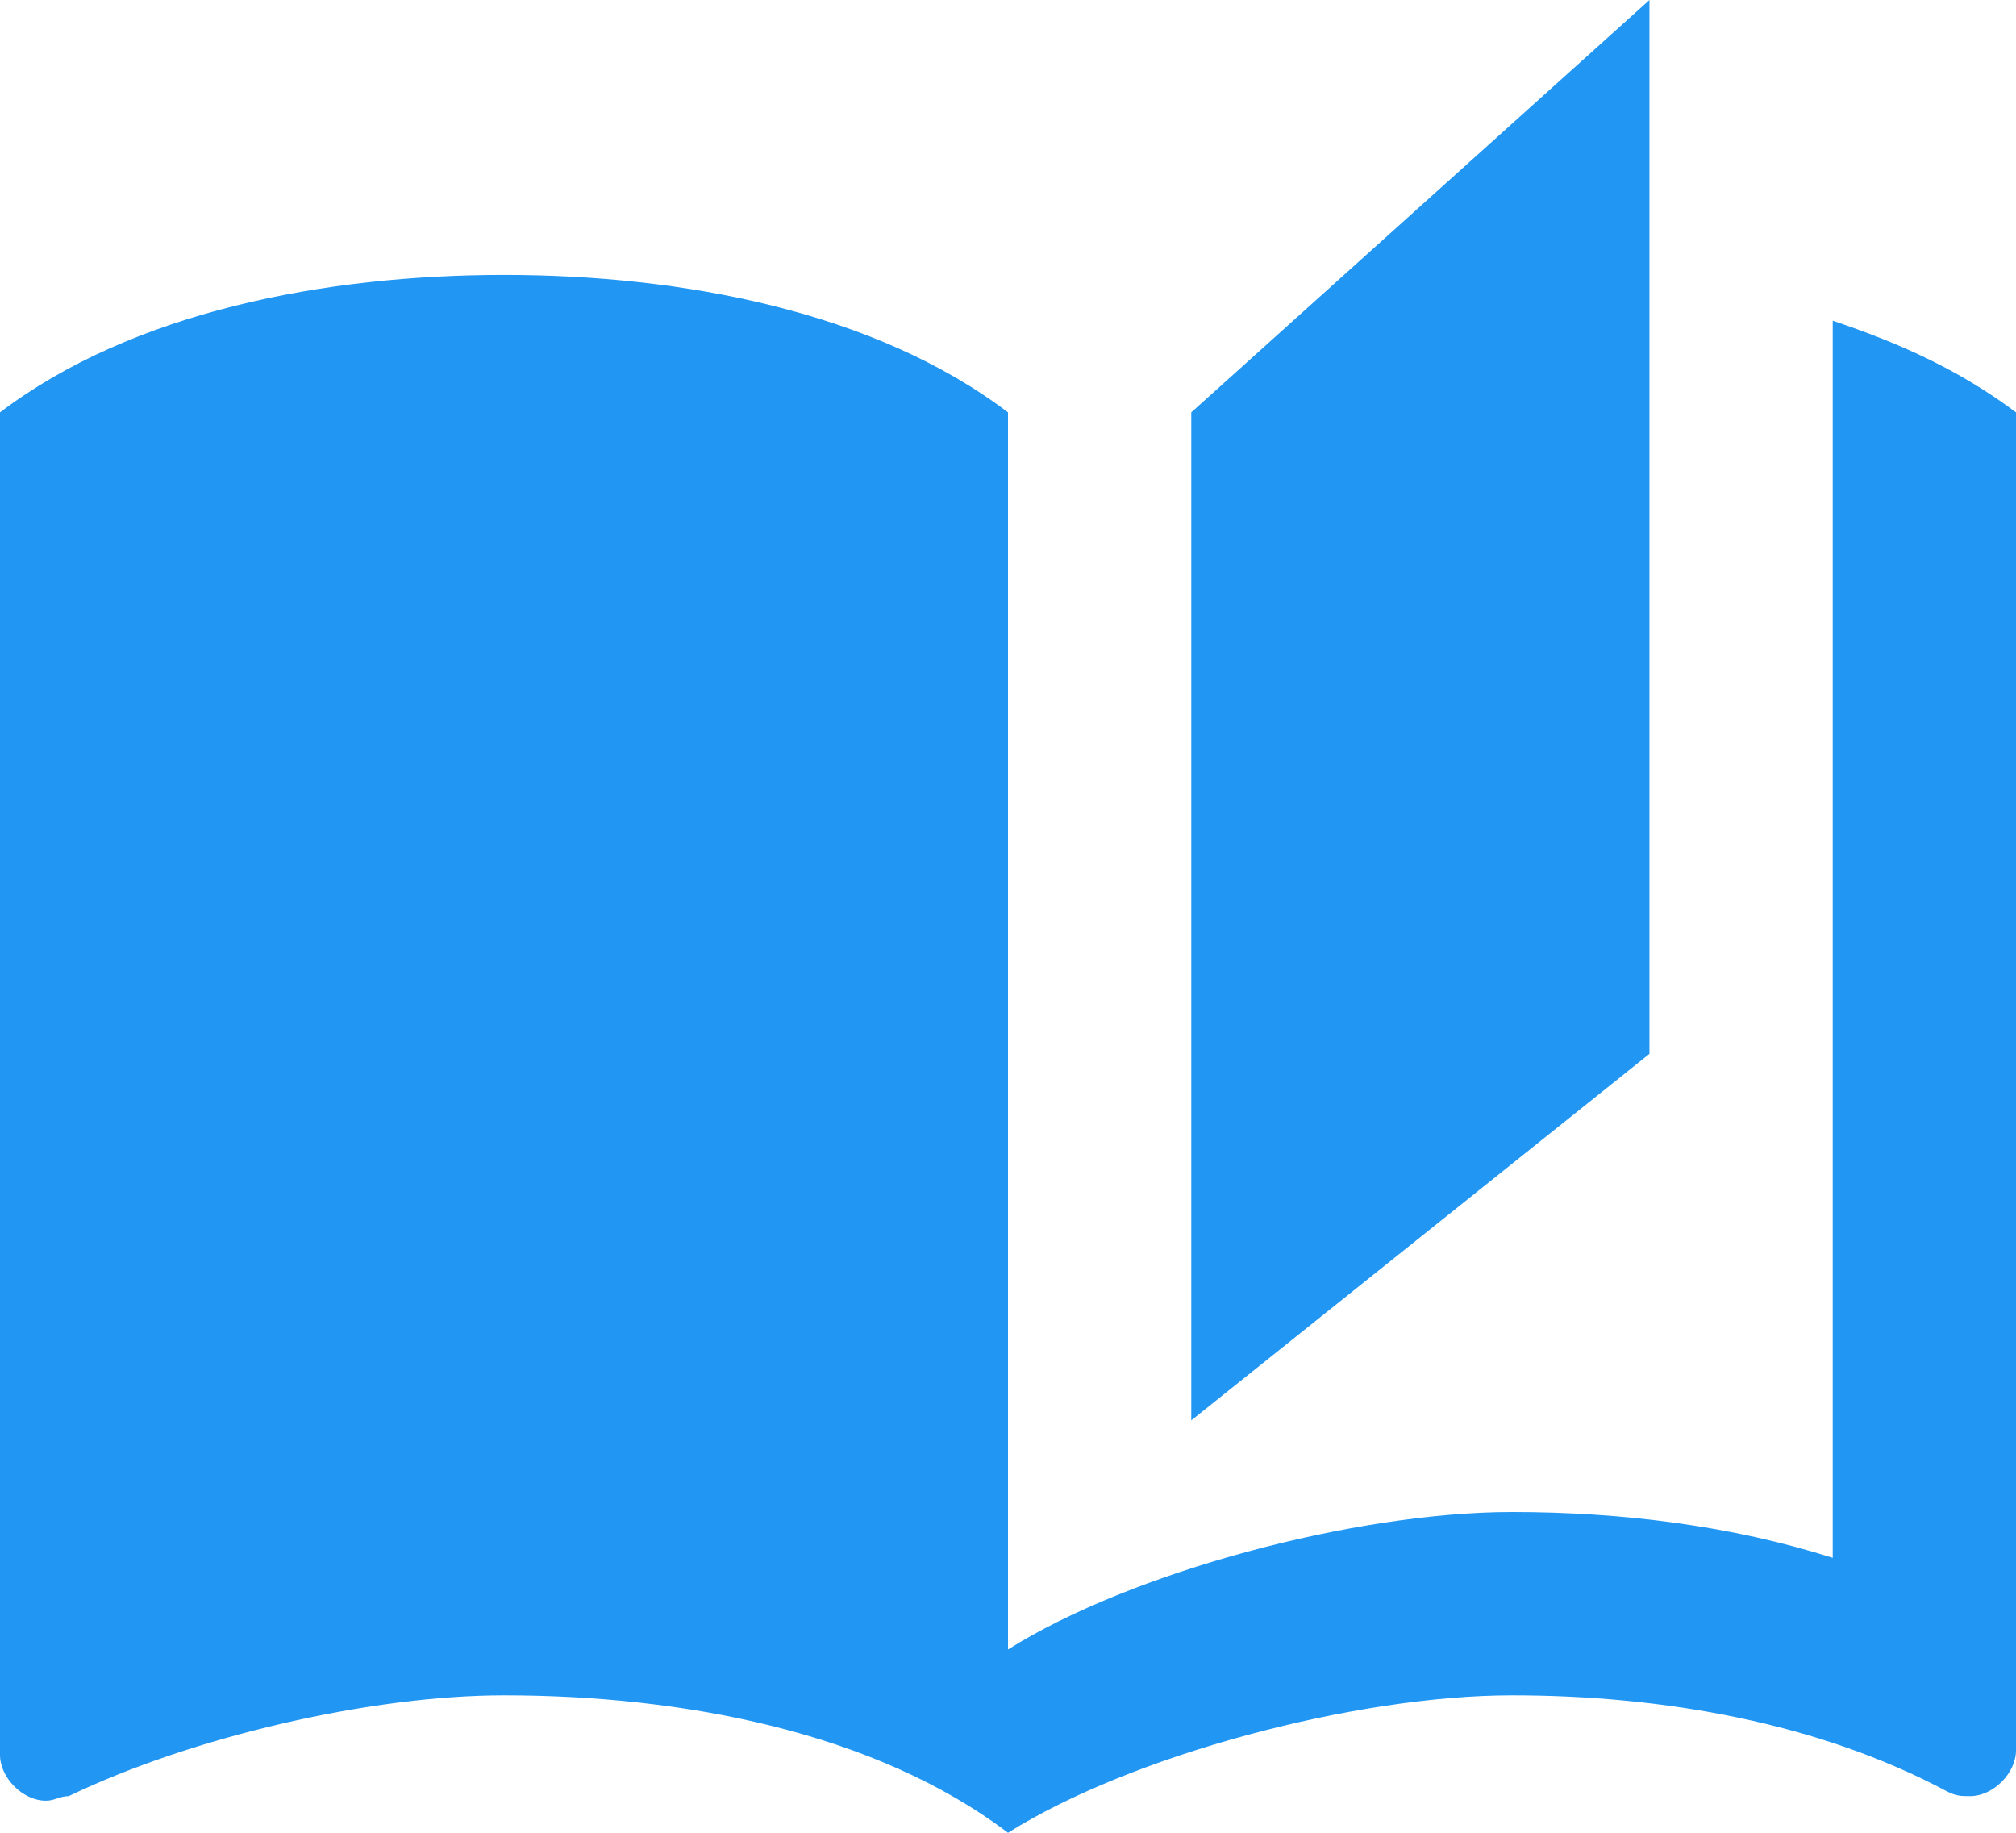 <?xml version="1.0" encoding="UTF-8" standalone="no"?>
<!DOCTYPE svg PUBLIC "-//W3C//DTD SVG 1.1//EN" "http://www.w3.org/Graphics/SVG/1.1/DTD/svg11.dtd">
<svg width="22px" height="20px" version="1.1" xmlns="http://www.w3.org/2000/svg" xmlns:xlink="http://www.w3.org/1999/xlink" xml:space="preserve" xmlns:serif="http://www.serif.com/" style="fill-rule:evenodd;clip-rule:evenodd;stroke-linejoin:round;stroke-miterlimit:2;">
    <g transform="matrix(1,0,0,1,-1,-1.5)">
        <path d="M19,1.5L14,6L14,17L19,13L19,1.5ZM1,6L1,20.65C1,20.9 1.25,21.15 1.5,21.15C1.6,21.15 1.65,21.1 1.75,21.1C3.1,20.45 5.05,20 6.5,20C8.45,20 10.55,20.4 12,21.5L12,6C10.55,4.9 8.45,4.5 6.5,4.5C4.55,4.5 2.45,4.9 1,6ZM23,20.6L23,6C22.4,5.55 21.75,5.25 21,5L21,18.5C19.9,18.15 18.7,18 17.5,18C15.8,18 13.35,18.65 12,19.5L12,21.5C13.35,20.65 15.8,20 17.5,20C19.15,20 20.85,20.3 22.25,21.05C22.35,21.1 22.4,21.1 22.5,21.1C22.75,21.1 23,20.85 23,20.6Z" style="fill:rgb(33,150,243);fill-rule:nonzero;"/>
    </g>
</svg>
